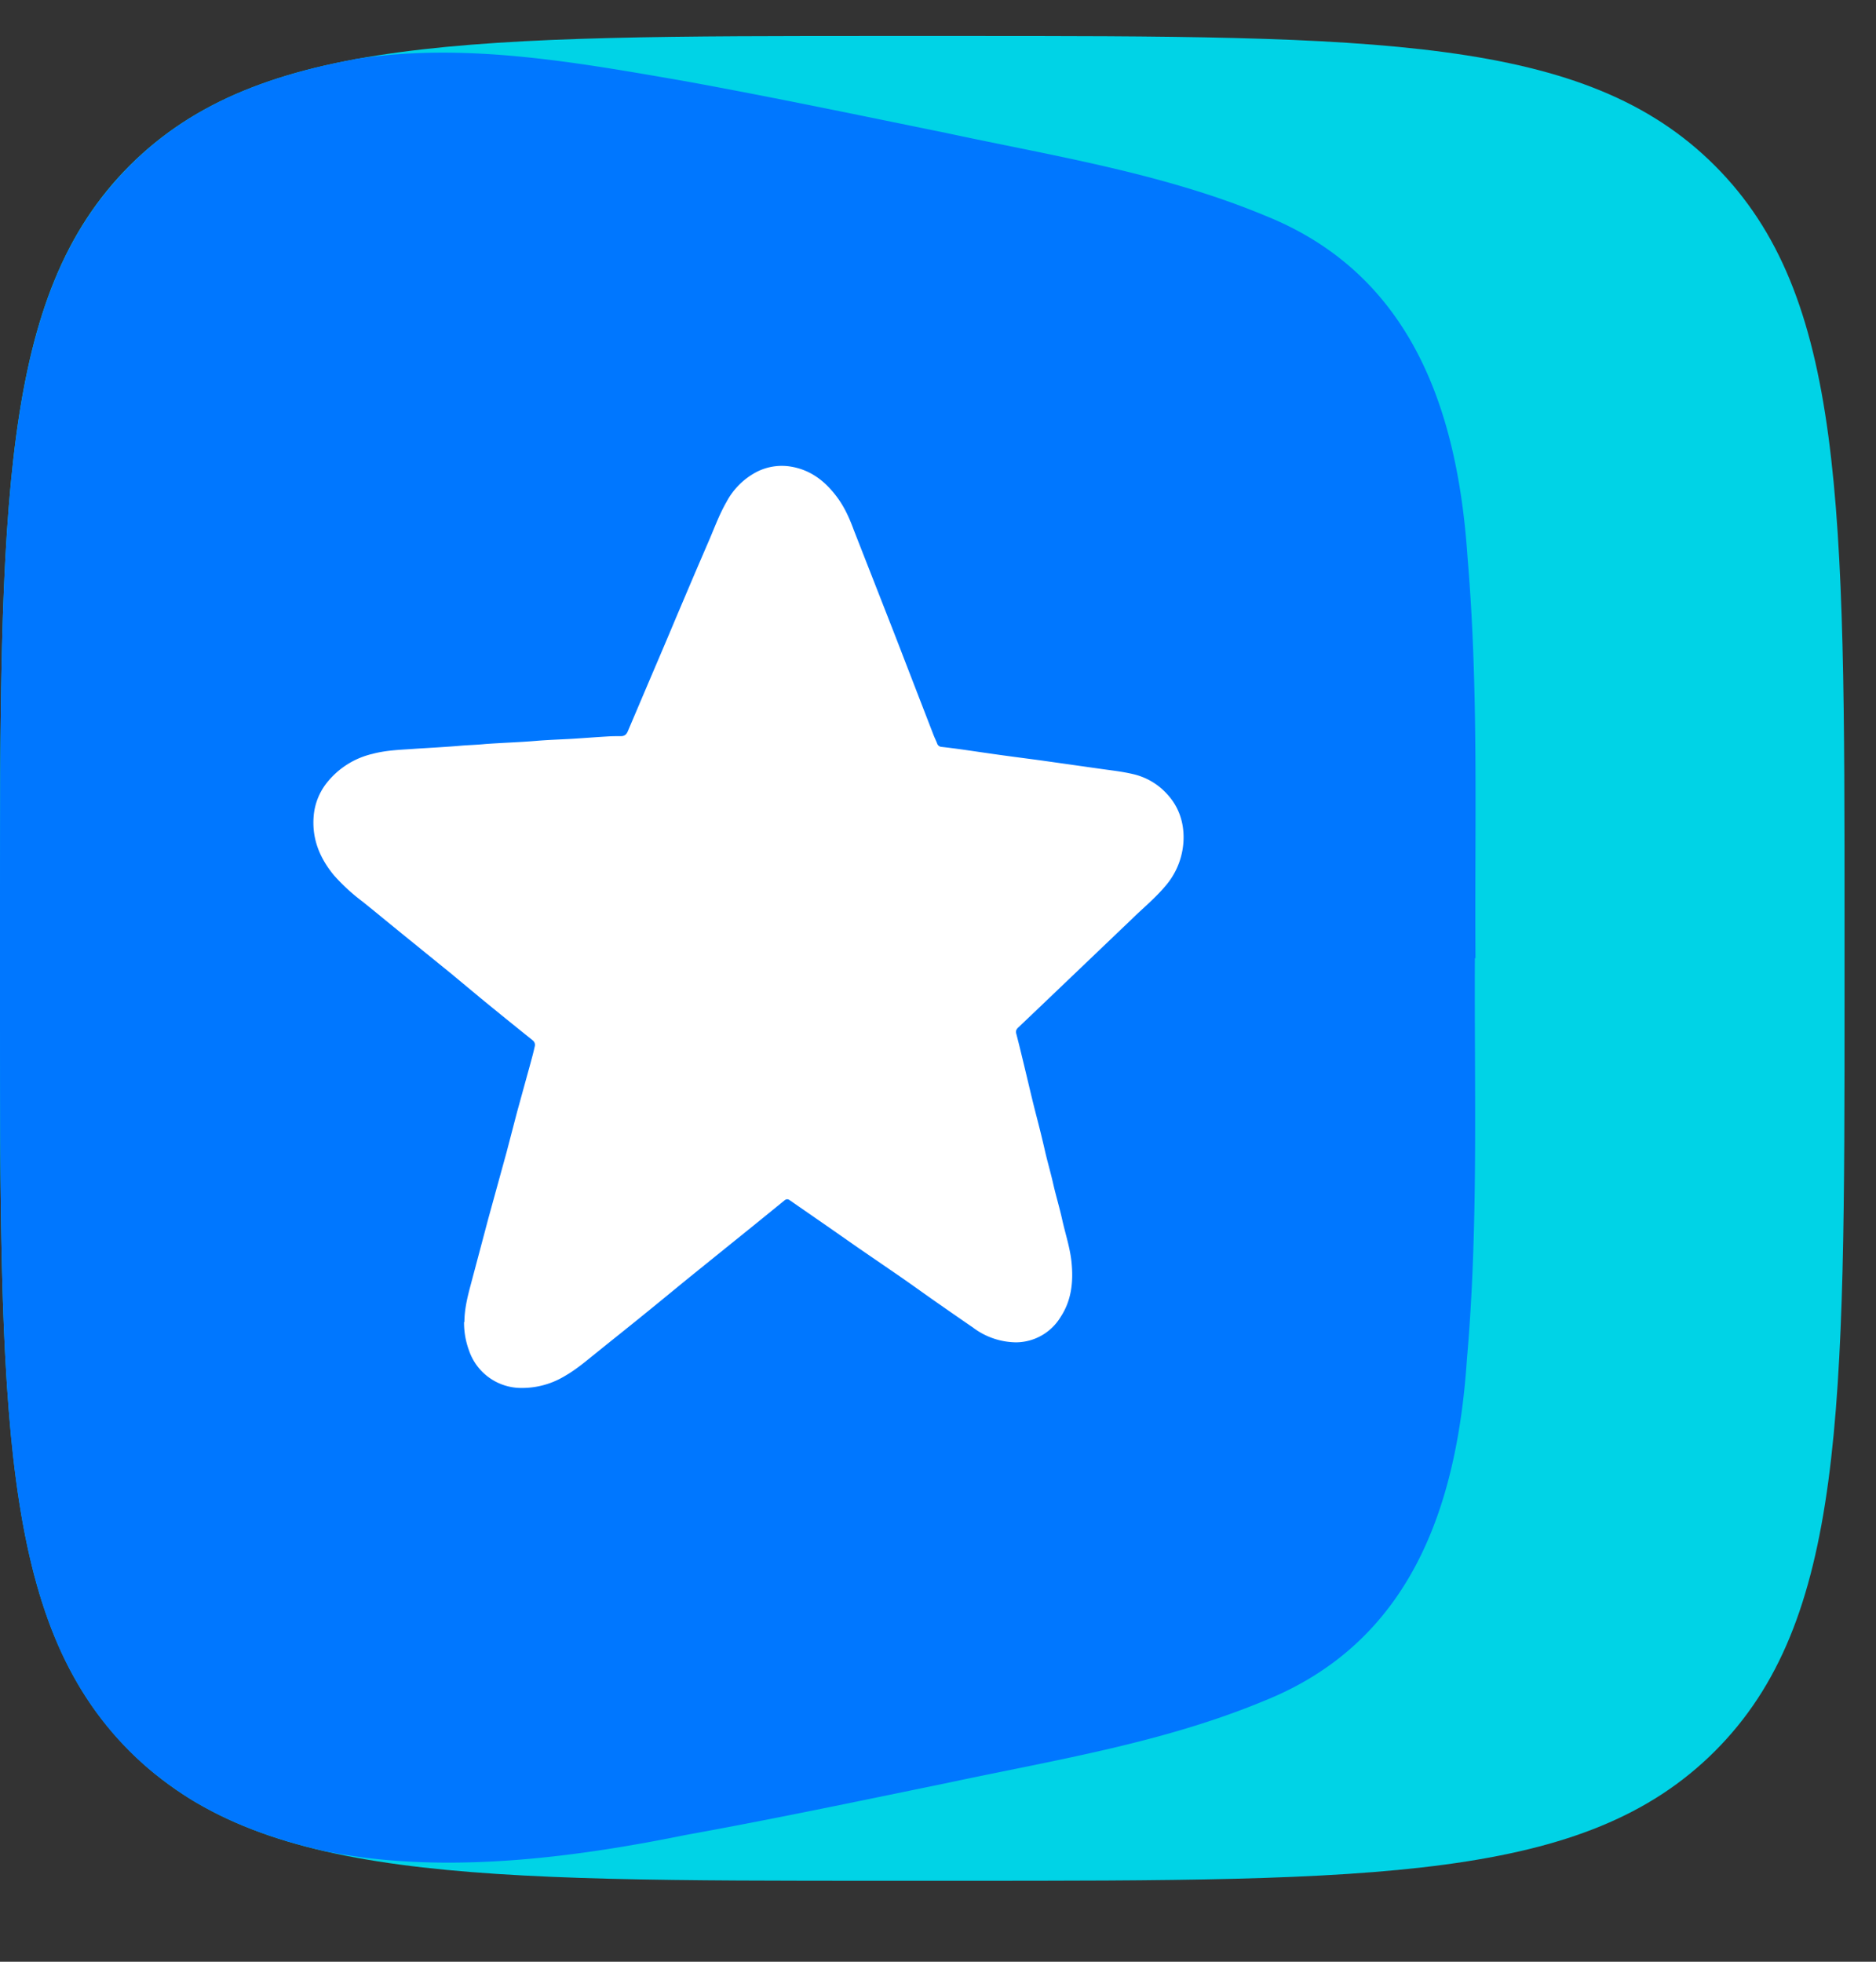 <svg width="22" height="23" fill="none" xmlns="http://www.w3.org/2000/svg"><rect width="100%" height="100%" fill="#333333" stroke="none"/><path d="M0 10.804C0 5.91 0 3.463 1.52 1.942 3.042.422 5.489.422 10.383.422h.866c4.894 0 7.34 0 8.861 1.52 1.521 1.521 1.521 3.967 1.521 8.862v.865c0 4.895 0 7.342-1.52 8.862-1.521 1.52-3.968 1.52-8.862 1.52h-.866c-4.894 0-7.34 0-8.861-1.52C0 19.011 0 16.564 0 11.67v-.866z" fill="#00D3E6"/><path d="M17.303 11.236c-.011-1.566.04-3.136-.093-4.7-.115-1.718-.651-3.318-2.375-4.008-1.196-.498-2.483-.699-3.744-.97-1.016-.207-2.03-.419-3.05-.605C6.77.733 5.466.493 4.176.691c-.01 0-.021.005-.032.007-1.129.212-1.962.584-2.621 1.244l-.005.004c-.03.03-.058.063-.088.093-.024.024-.046.05-.067.074C.346 3.255.089 4.907.022 7.63 0 8.556 0 9.607 0 10.803v.866c0 1.836 0 3.326.08 4.553v.008c.013.182.026.357.041.528.097 1.058.275 1.904.59 2.598.206.448.468.835.807 1.174.102.102.208.197.318.284.007.006.015.01.022.017a4.608 4.608 0 00.402.28c.05.03.102.058.152.086.402.22.86.383 1.386.504 1.365.28 2.892.088 4.237-.186 1.02-.184 2.035-.398 3.05-.606 1.26-.27 2.547-.471 3.743-.969 1.724-.692 2.26-2.286 2.375-4.008.137-1.562.085-3.132.093-4.7l.007.004z" fill="#07F"/><path d="M5.446 15.503c0-.145.033-.286.07-.424l.211-.794.215-.781.12-.46.152-.552c.02-.074.04-.145.056-.219.009-.032 0-.058-.028-.08a65.75 65.75 0 01-.605-.49l-.344-.286-.584-.474c-.152-.123-.303-.249-.457-.372a2.276 2.276 0 01-.337-.31c-.167-.203-.26-.43-.236-.698a.722.722 0 01.152-.383.963.963 0 01.54-.342c.169-.045.34-.047.51-.06.174-.011.349-.02.522-.035.097-.008.193-.01.29-.02.195-.014.391-.02.586-.036.15-.013.3-.017.45-.026.14-.009.281-.02.424-.028.043-.002.086-.002.13-.002.039 0 .062-.018.078-.054l.287-.675c.087-.203.173-.405.258-.608.13-.307.26-.614.393-.921.072-.163.13-.33.219-.485a.844.844 0 01.363-.359.65.65 0 01.383-.06c.249.038.426.183.567.38.08.113.134.236.181.364l.32.817c.093.238.186.474.277.712l.338.874c.013.034.03.067.043.101a.058.058 0 00.052.04c.184.02.366.049.55.075.205.03.412.056.62.084l.707.1c.12.017.24.03.36.058a.77.77 0 01.402.23c.136.144.199.32.199.514a.874.874 0 01-.216.573c-.115.137-.254.251-.381.375a3535.892 3535.892 0 01-1.095 1.046l-.246.234c-.024.022-.033.043-.024.074.039.149.074.298.11.447.041.17.08.34.124.509.036.138.071.279.103.42.03.13.067.255.096.384.032.14.075.281.106.422.036.162.09.322.108.489.024.227.004.452-.128.651a.615.615 0 01-.519.296.852.852 0 01-.51-.175c-.152-.104-.301-.208-.453-.314-.151-.106-.3-.214-.452-.318l-.443-.304-.335-.234-.465-.322c-.022-.015-.04-.013-.059.002-.197.16-.393.32-.59.478l-.53.428c-.178.145-.353.29-.53.433-.19.155-.383.307-.575.463-.11.088-.219.181-.344.253a.969.969 0 01-.509.145.648.648 0 01-.623-.44.939.939 0 01-.058-.337l.004.007z" fill="#fff"/></svg>